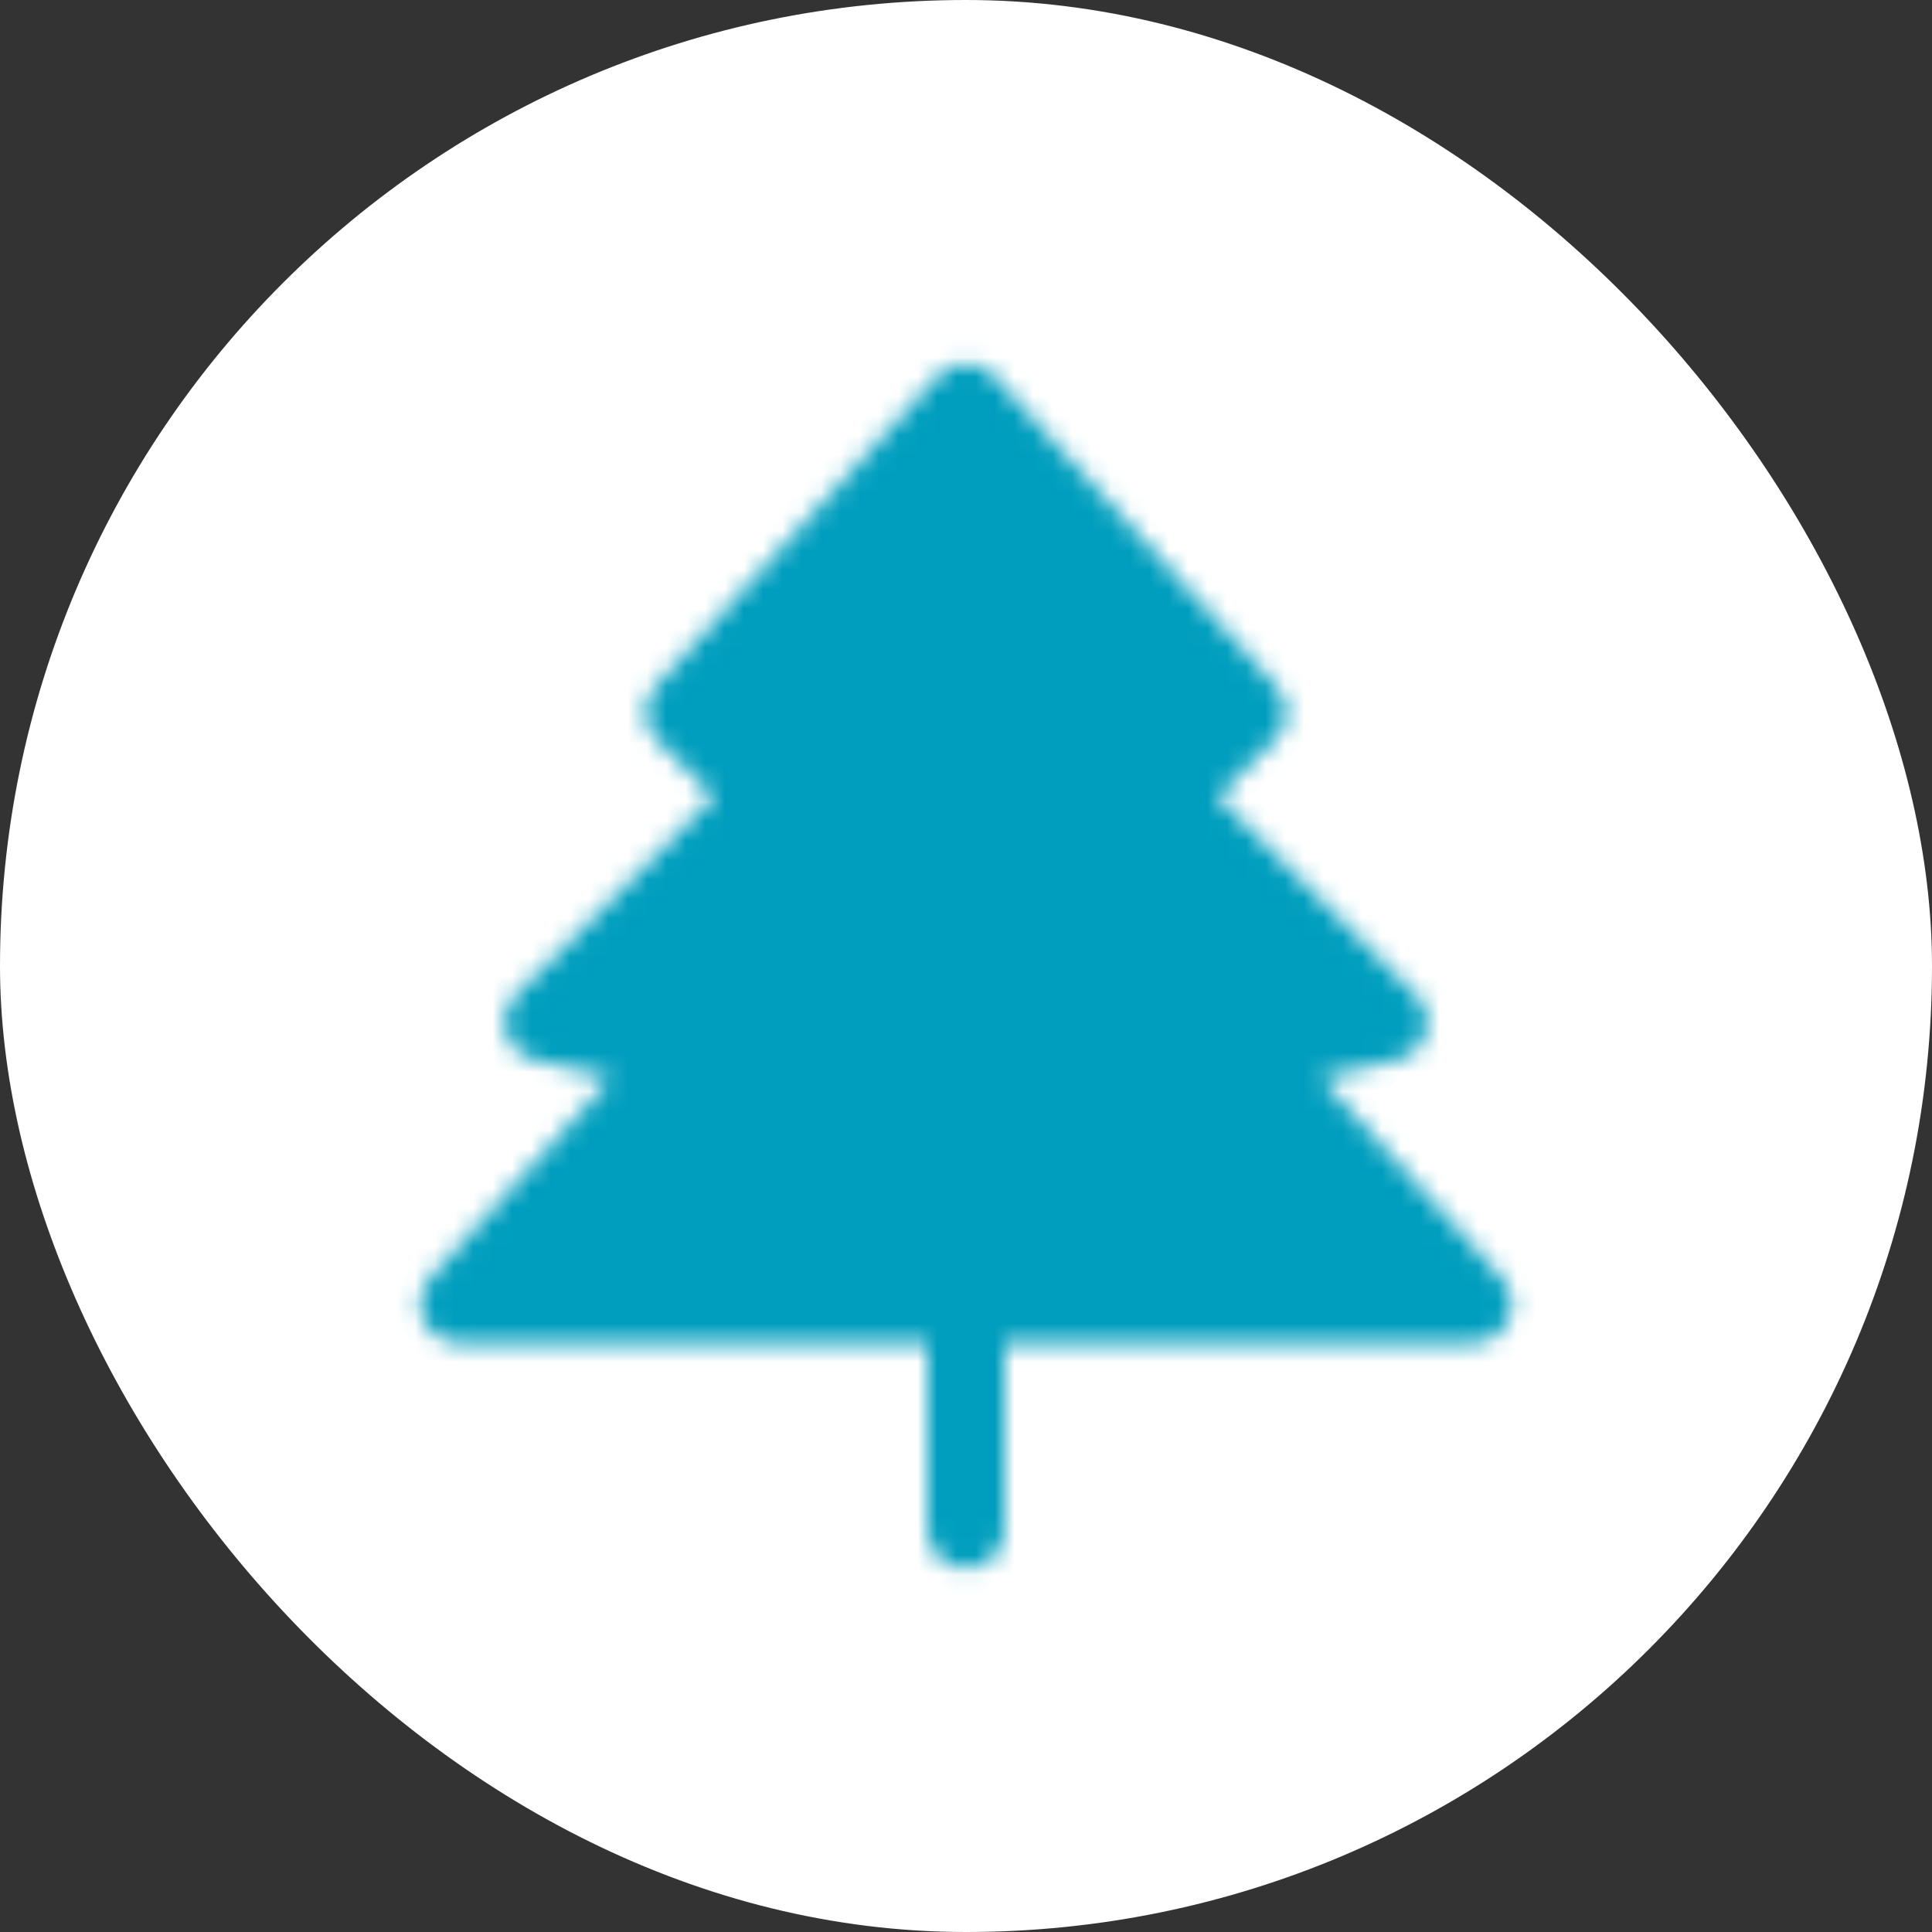 <svg width="100" height="100" fill="none" xmlns="http://www.w3.org/2000/svg"><rect width="100%" height="100%" fill="#333333" stroke="none"/><rect width="100" height="100" rx="50" fill="#fff"/><mask id="mask0_6781_9547" style="mask-type:alpha" maskUnits="userSpaceOnUse" x="21" y="18" width="58" height="64"><path d="M50 67.5v11.667" stroke="#084E75" stroke-width="4" stroke-linecap="round" stroke-linejoin="round"/><path d="M35.417 36.875 50 20.834l14.583 16.041-4.375 4.375 11.667 11.667-7.292 1.689L76.25 67.5h-52.5l11.667-12.894-7.292-1.69L39.792 41.25l-4.375-4.375Z" fill="#fff" stroke="#084E75" stroke-width="4" stroke-linecap="round" stroke-linejoin="round"/></mask><g mask="url('#mask0_6781_9547')"><path d="M15.5 15.5h69v69h-69v-69Z" fill="#009EBE" stroke="#fff"/></g></svg>